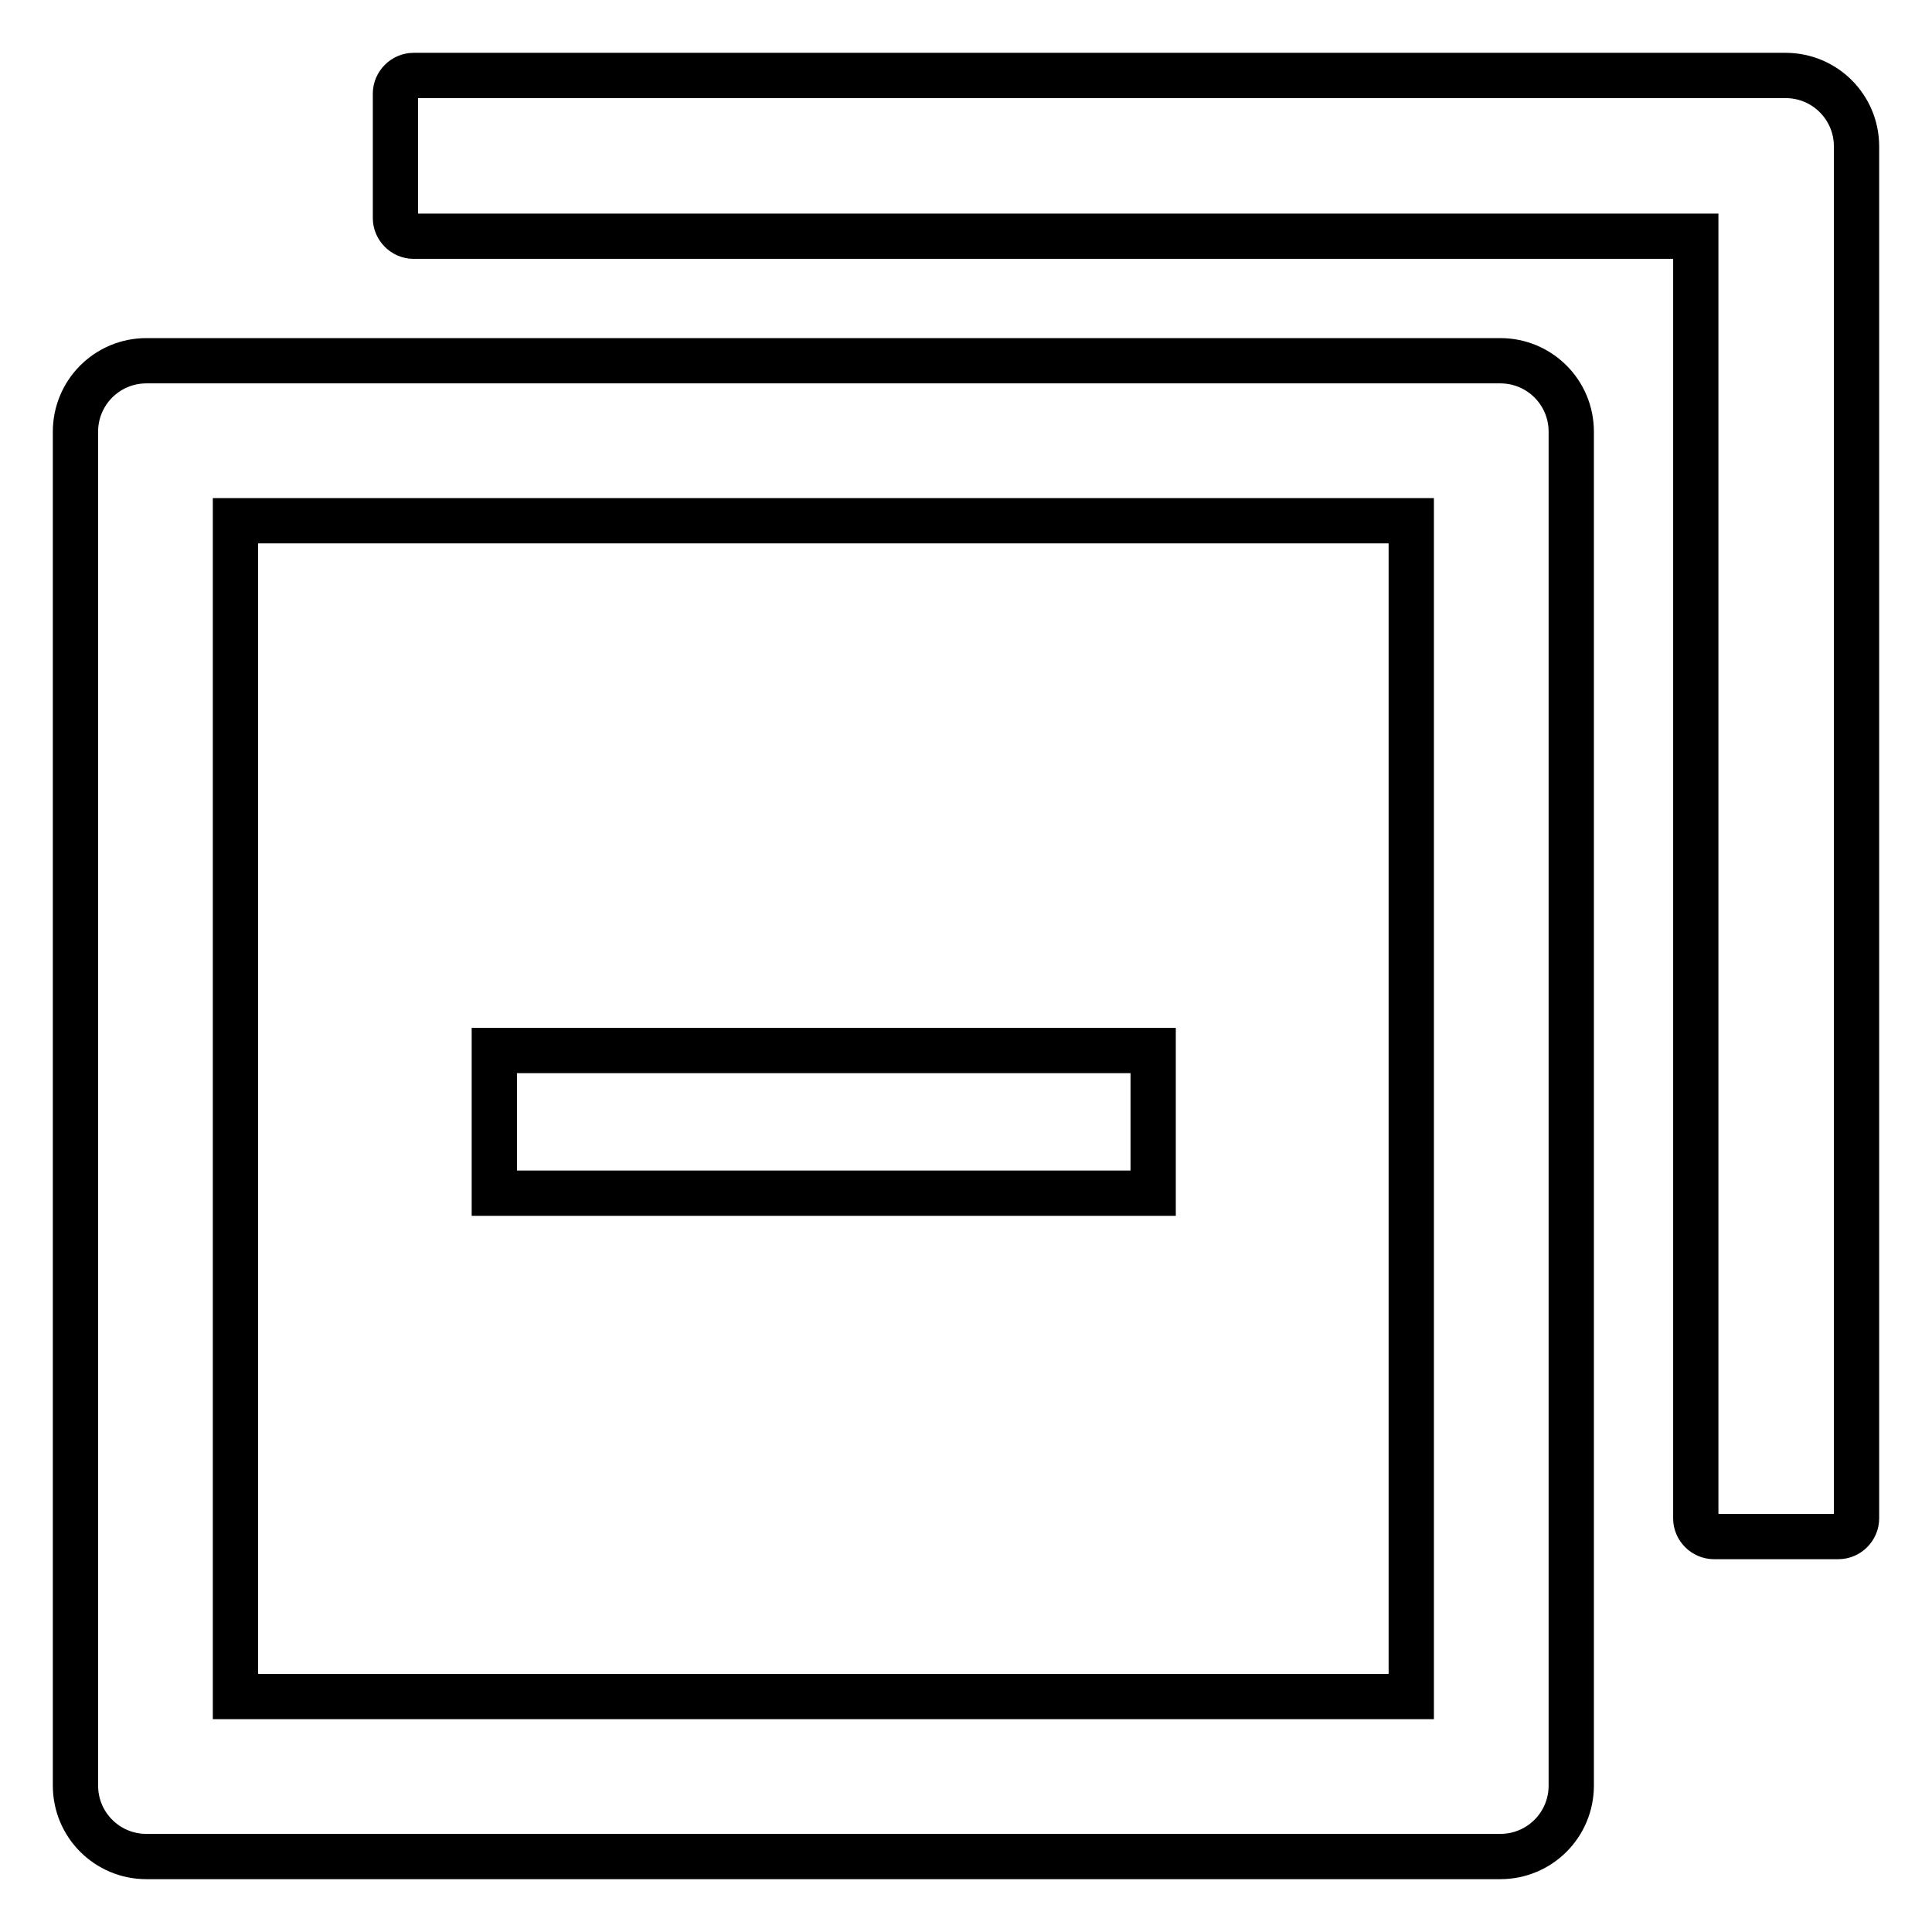 <?xml version="1.0" encoding="utf-8"?>
<!-- Svg Vector Icons : http://www.onlinewebfonts.com/icon -->
<!DOCTYPE svg PUBLIC "-//W3C//DTD SVG 1.1//EN" "http://www.w3.org/Graphics/SVG/1.1/DTD/svg11.dtd">
<svg version="1.1" xmlns="http://www.w3.org/2000/svg" xmlns:xlink="http://www.w3.org/1999/xlink" x="0px" y="0px" viewBox="0 0 256 256" enable-background="new 0 0 256 256" xml:space="preserve">
<g> <path stroke-width="6" fill-opacity="0" stroke="#000000"  d="M198.8,47.8H19.4c-5.2,0-9.4,4.2-9.4,9.4v179.4c0,5.2,4.2,9.4,9.4,9.4h179.4c5.2,0,9.4-4.2,9.4-9.4V57.2 C208.2,52,204,47.8,198.8,47.8z M187,224.8H31.2V69H187V224.8z M236.6,10H54.8c-1.3,0-2.4,1.1-2.4,2.4v16.5c0,1.3,1.1,2.4,2.4,2.4 h169.9v169.9c0,1.3,1.1,2.4,2.4,2.4h16.5c1.3,0,2.4-1.1,2.4-2.4V19.4C246,14.2,241.8,10,236.6,10z M65.5,139.2h87.3v18.9H65.5 V139.2z"/></g>
</svg>